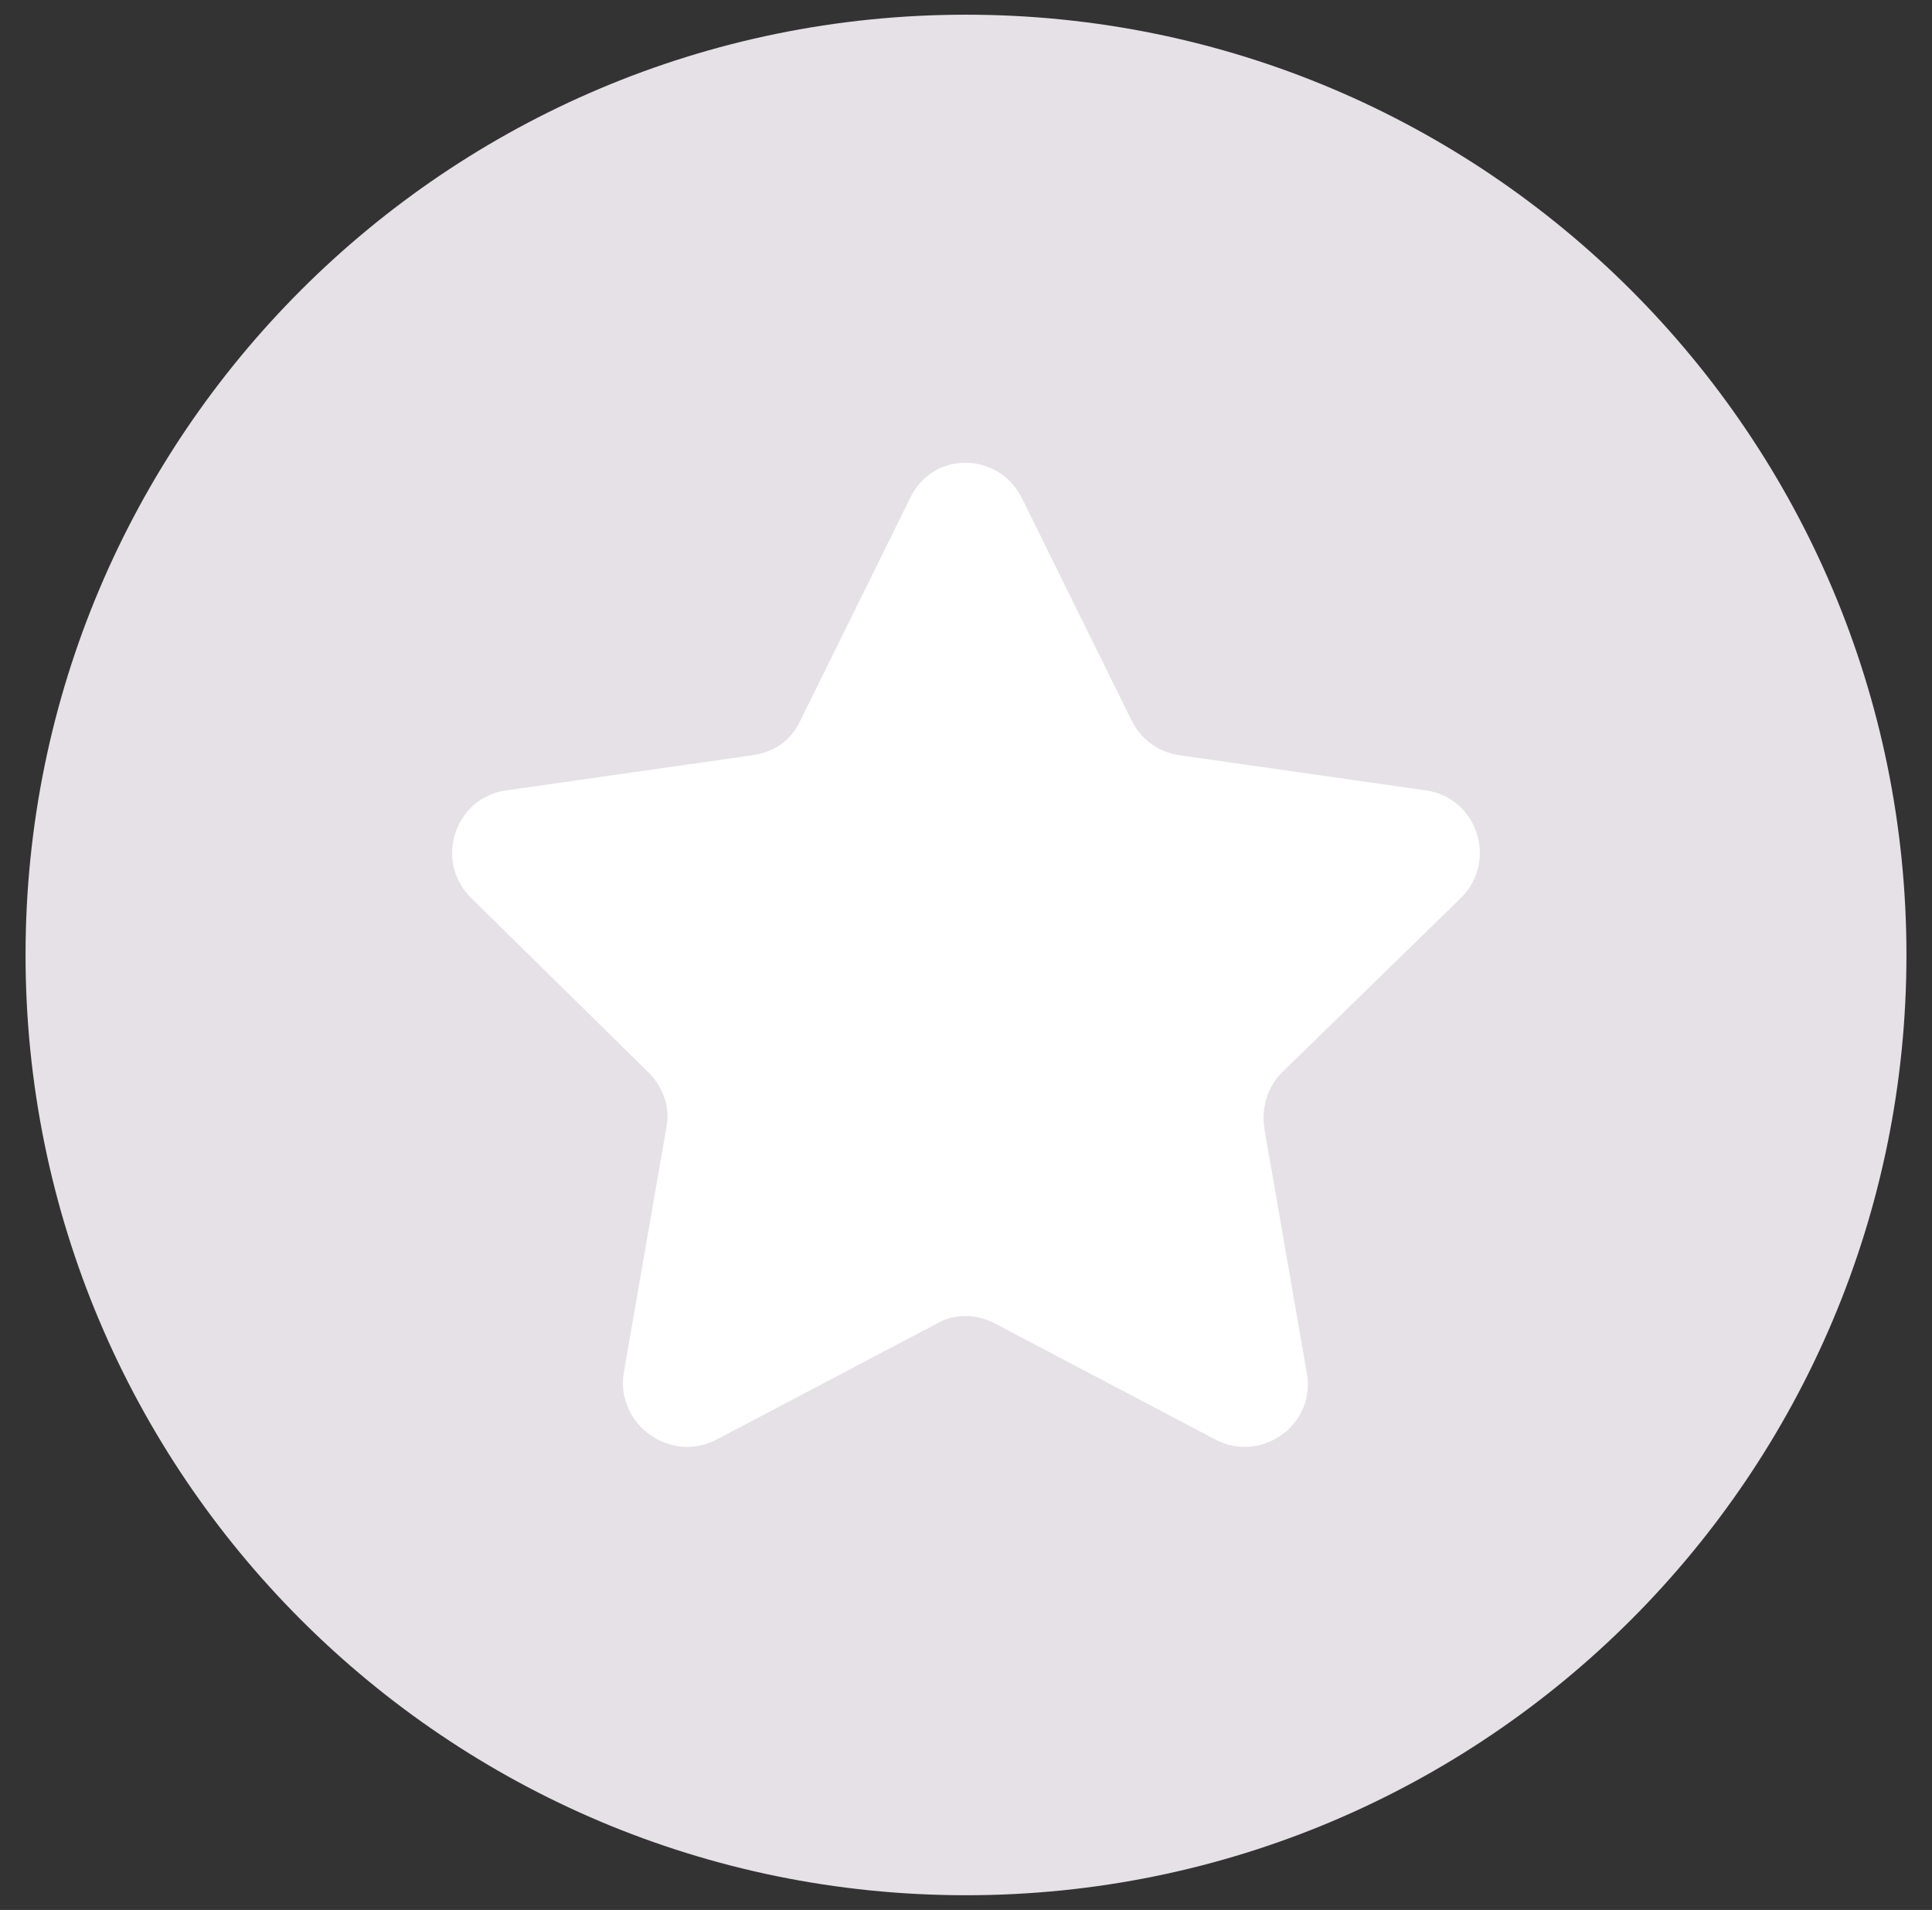 <svg width="89" height="88" viewBox="0 0 89 88" fill="none" xmlns="http://www.w3.org/2000/svg">
<rect x="0" y="0" width="89" height="88" fill="#333333" stroke="none"/>
<g clip-path="url(#clip0_37_1417)">
<path d="M44.5 87.323C68.427 87.323 87.823 67.927 87.823 44C87.823 20.073 68.427 0.677 44.5 0.677C20.573 0.677 1.177 20.073 1.177 44C1.177 67.927 20.573 87.323 44.5 87.323Z" fill="#E6E1E7"/>
<path d="M67.312 41.36C69.004 39.667 68.057 36.757 65.688 36.418L54.315 34.794C53.368 34.658 52.555 34.049 52.149 33.237L47.072 22.947C45.989 20.781 42.943 20.781 41.928 22.947L36.851 33.237C36.444 34.117 35.632 34.658 34.684 34.794L23.312 36.418C20.943 36.757 19.995 39.667 21.688 41.36L29.878 49.415C30.555 50.092 30.894 51.04 30.691 51.987L28.728 63.292C28.389 65.661 30.894 67.421 32.992 66.338L43.146 60.99C43.958 60.517 44.974 60.517 45.854 60.99L56.008 66.338C58.106 67.421 60.611 65.661 60.205 63.292L58.241 51.987C58.106 51.04 58.377 50.092 59.054 49.415L67.312 41.36Z" fill="white"/>
</g>
<defs>
<clipPath id="clip0_37_1417">
<rect width="88" height="88" fill="white" transform="translate(0.5)"/>
</clipPath>
</defs>
</svg>
